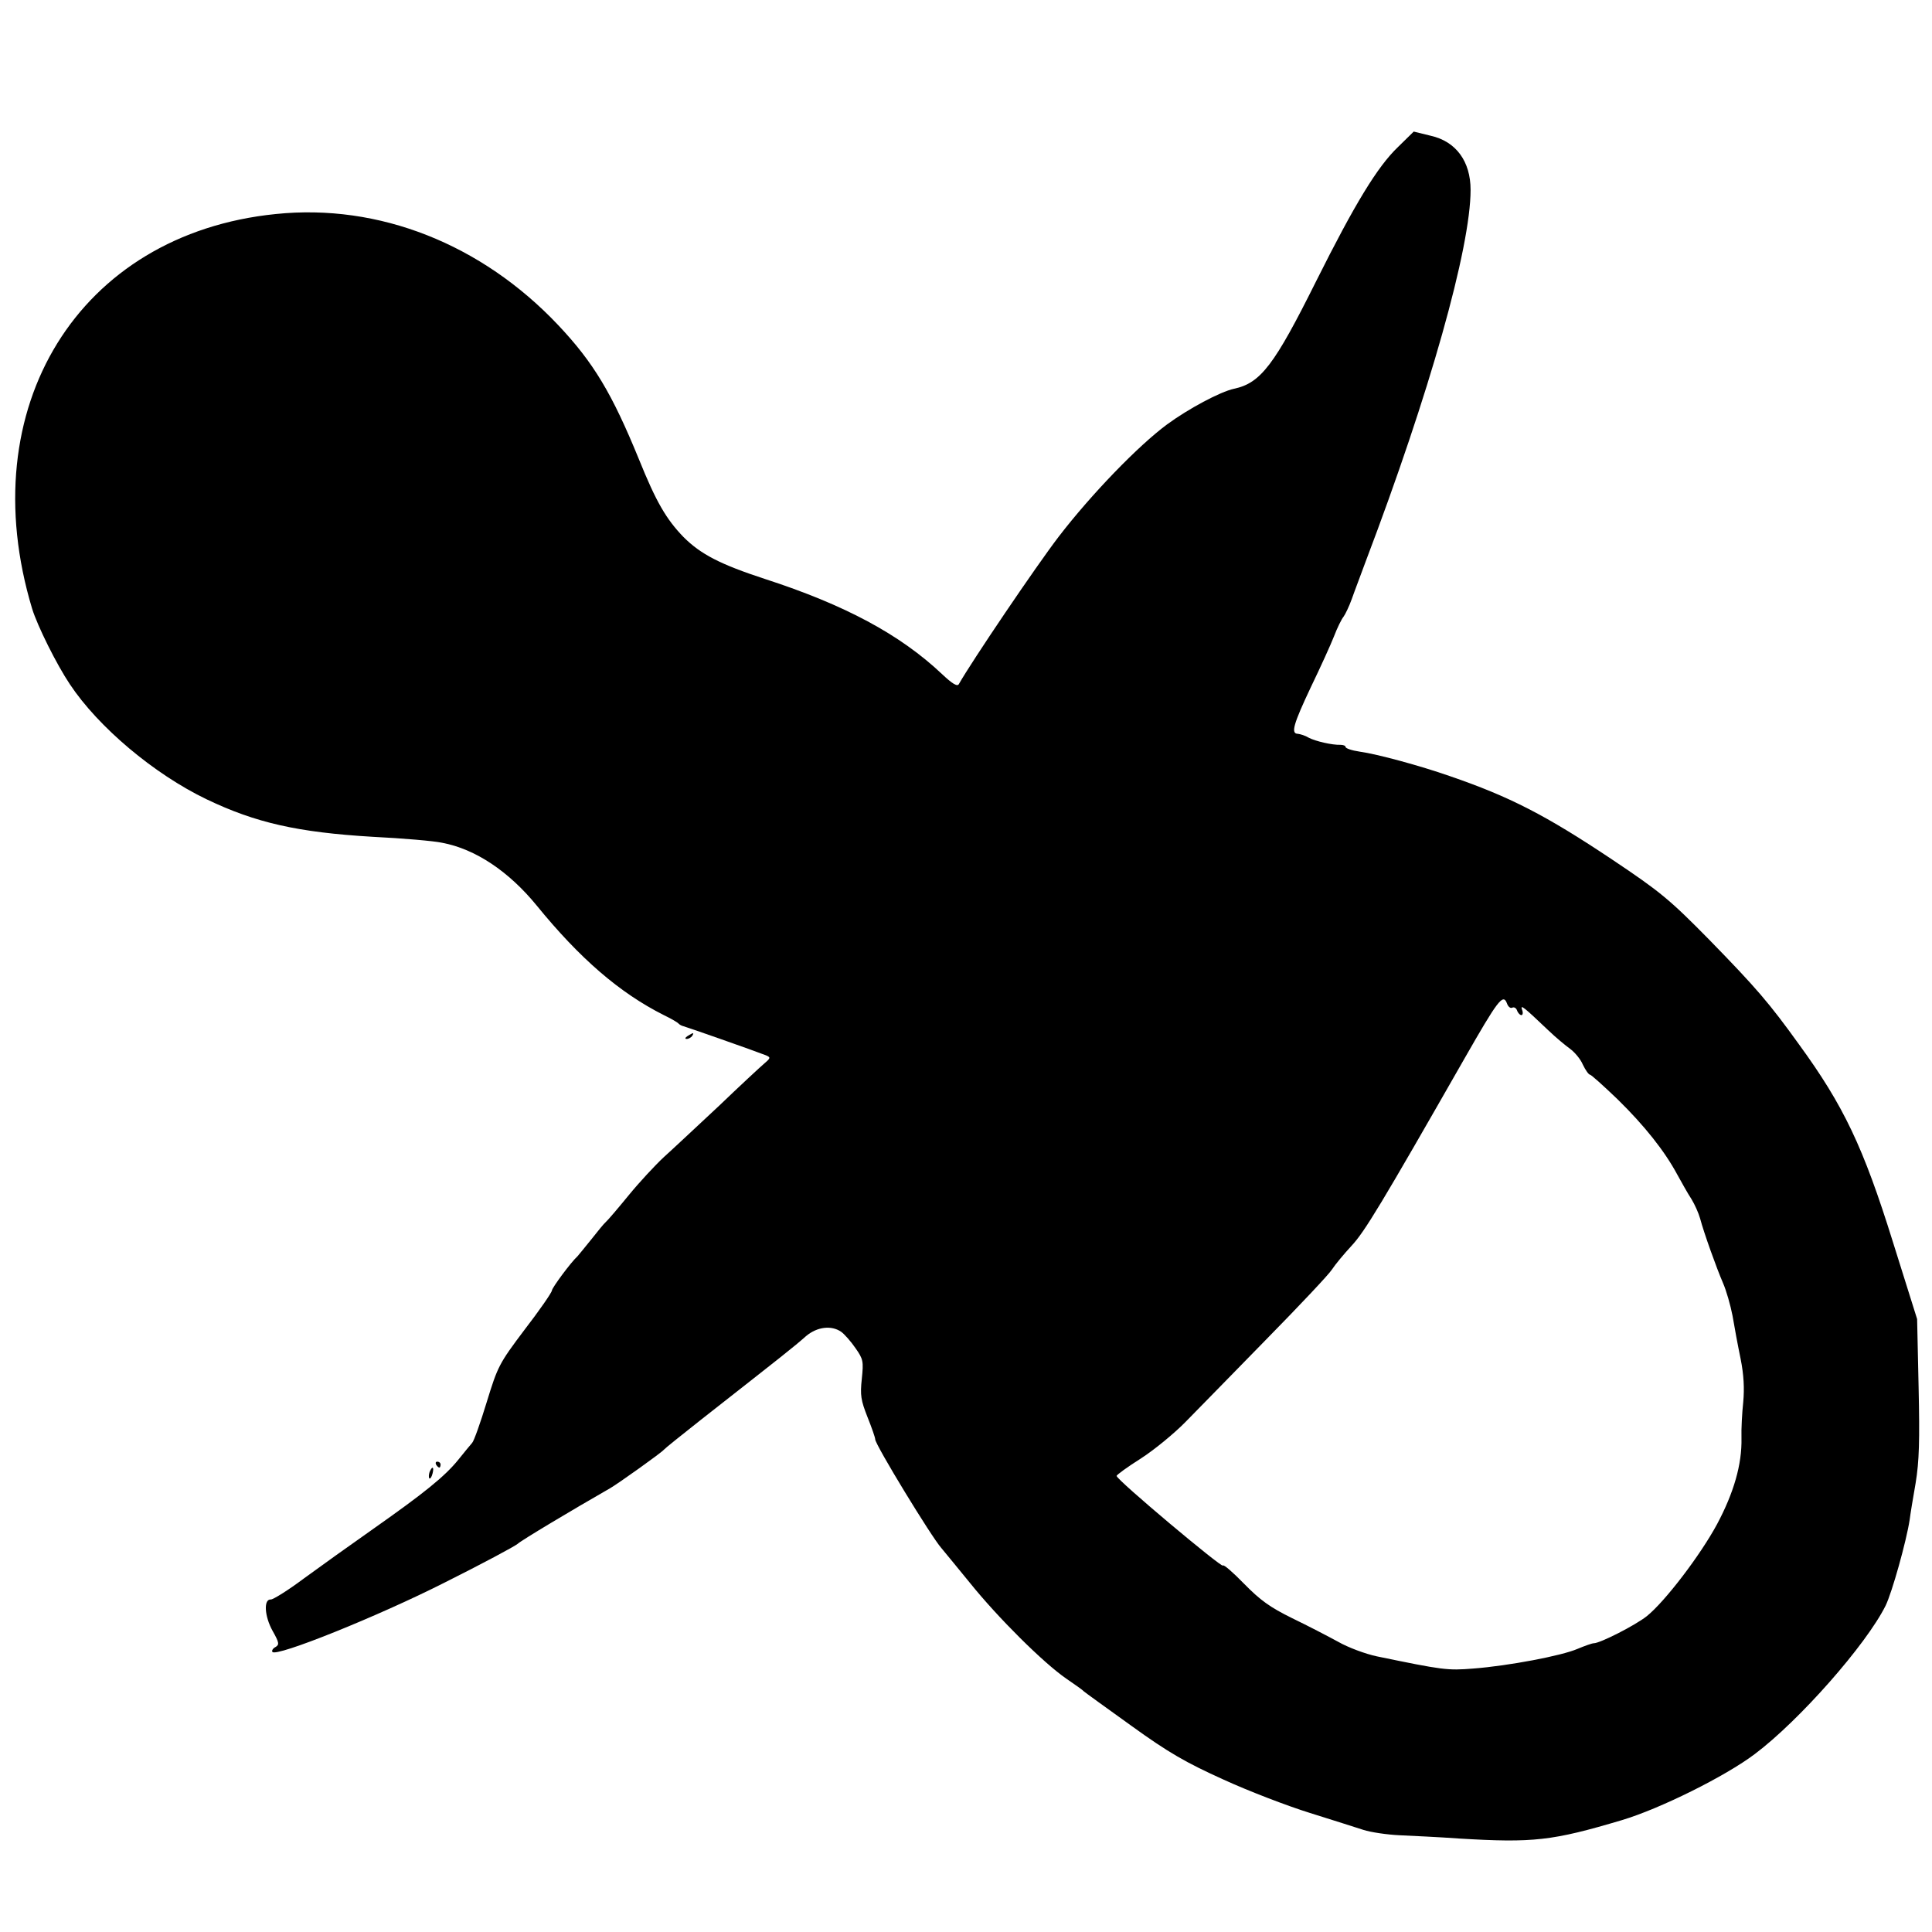 <?xml version="1.0" standalone="no"?>
<!DOCTYPE svg PUBLIC "-//W3C//DTD SVG 20010904//EN"
 "http://www.w3.org/TR/2001/REC-SVG-20010904/DTD/svg10.dtd">
<svg version="1.0" xmlns="http://www.w3.org/2000/svg"
 width="649pt" height="649pt" viewBox="0 0 649 649"
 preserveAspectRatio="xMidYMid meet">
<g transform="translate(0,649) scale(0.1,-0.1)"
fill="#000000" stroke="none">
<path d="M4696 5996 c-69 -66 -145 -191 -275 -451 -140 -281 -186 -342 -276
-361 -46 -10 -153 -67 -225 -120 -96 -71 -253 -233 -363 -376 -76 -99 -293
-420 -336 -496 -5 -9 -21 0 -57 34 -141 133 -326 232 -594 319 -150 49 -216
83 -274 141 -58 60 -92 118 -150 262 -90 220 -152 324 -271 450 -257 272 -602
409 -949 373 -662 -67 -1022 -650 -818 -1326 18 -58 82 -187 127 -254 95 -143
282 -301 459 -386 165 -79 306 -111 558 -126 101 -5 206 -14 233 -20 112 -21
224 -96 318 -211 145 -178 278 -293 427 -368 25 -12 47 -25 50 -29 3 -3 10 -7
15 -8 9 -2 240 -83 278 -98 16 -7 16 -9 -5 -27 -13 -11 -82 -75 -154 -144 -73
-68 -155 -145 -184 -171 -29 -27 -82 -84 -118 -128 -36 -44 -70 -84 -77 -90
-6 -5 -28 -32 -50 -60 -22 -27 -42 -52 -45 -55 -22 -20 -85 -105 -86 -115 -1
-8 -42 -67 -92 -132 -86 -114 -90 -123 -127 -243 -21 -69 -43 -131 -49 -137
-6 -7 -27 -32 -46 -56 -46 -57 -116 -113 -285 -232 -77 -54 -183 -130 -235
-168 -52 -39 -102 -70 -110 -70 -25 2 -22 -56 6 -106 22 -39 23 -46 9 -54 -8
-4 -13 -12 -10 -16 11 -19 356 120 579 233 126 63 236 122 245 130 13 12 180
112 311 187 26 15 172 119 180 129 3 4 59 49 125 101 279 219 310 243 353 281
37 31 85 37 118 14 11 -8 33 -33 48 -55 26 -37 27 -44 21 -103 -6 -55 -3 -72
19 -128 14 -35 26 -69 26 -75 0 -18 189 -328 222 -365 7 -8 50 -61 96 -117 95
-118 247 -269 324 -322 29 -20 55 -38 58 -42 3 -3 75 -55 160 -116 126 -91
184 -124 310 -181 85 -39 216 -89 290 -112 74 -23 155 -49 180 -57 25 -8 79
-16 121 -18 42 -2 132 -6 200 -11 250 -15 313 -8 548 62 127 38 347 147 446
222 149 112 373 366 439 498 22 45 70 217 81 289 2 17 11 72 20 123 12 73 14
142 10 322 l-5 229 -81 258 c-100 321 -166 459 -316 665 -100 139 -143 189
-302 352 -132 134 -163 160 -326 269 -223 149 -344 211 -545 280 -100 35 -244
74 -302 82 -27 4 -48 11 -48 16 0 4 -8 7 -17 7 -28 -1 -84 12 -107 24 -11 7
-28 12 -36 13 -25 0 -15 33 44 158 31 64 66 141 77 169 11 29 26 59 32 66 6 8
19 35 28 60 9 26 31 83 47 127 214 563 352 1053 352 1247 0 96 -49 163 -134
182 l-57 14 -53 -52z m384 -2891 c6 3 13 -1 16 -9 3 -9 10 -16 15 -16 4 0 6 8
2 18 -7 20 6 9 87 -68 26 -25 60 -53 74 -63 15 -11 35 -34 43 -53 9 -19 20
-34 24 -34 4 0 45 -37 92 -82 92 -90 159 -175 201 -253 15 -27 36 -65 48 -83
11 -18 24 -47 29 -65 13 -49 55 -166 77 -217 11 -25 25 -74 32 -110 6 -36 18
-101 27 -144 11 -55 13 -100 9 -145 -4 -37 -7 -91 -6 -122 2 -88 -26 -184 -82
-289 -56 -104 -175 -260 -236 -309 -39 -31 -157 -91 -178 -91 -6 0 -31 -9 -55
-19 -53 -23 -232 -57 -350 -66 -87 -7 -101 -5 -324 41 -38 8 -97 30 -130 49
-33 18 -102 54 -154 79 -75 37 -107 60 -162 116 -37 38 -69 66 -71 61 -3 -9
-356 287 -357 301 -1 3 36 30 82 59 45 29 113 85 150 123 38 39 160 163 270
276 111 113 211 219 221 235 11 17 41 53 66 80 44 47 99 138 380 630 111 194
129 219 142 185 4 -12 12 -18 18 -15z"/>
<path d="M2310 3010 c-9 -6 -10 -10 -3 -10 6 0 15 5 18 10 8 12 4 12 -15 0z"/>
<path d="M1465 1570 c3 -5 8 -10 11 -10 2 0 4 5 4 10 0 6 -5 10 -11 10 -5 0
-7 -4 -4 -10z"/>
<path d="M1443 1545 c-3 -9 -3 -18 -1 -21 3 -3 8 4 11 16 6 23 -1 27 -10 5z"/>
</g>
</svg>
